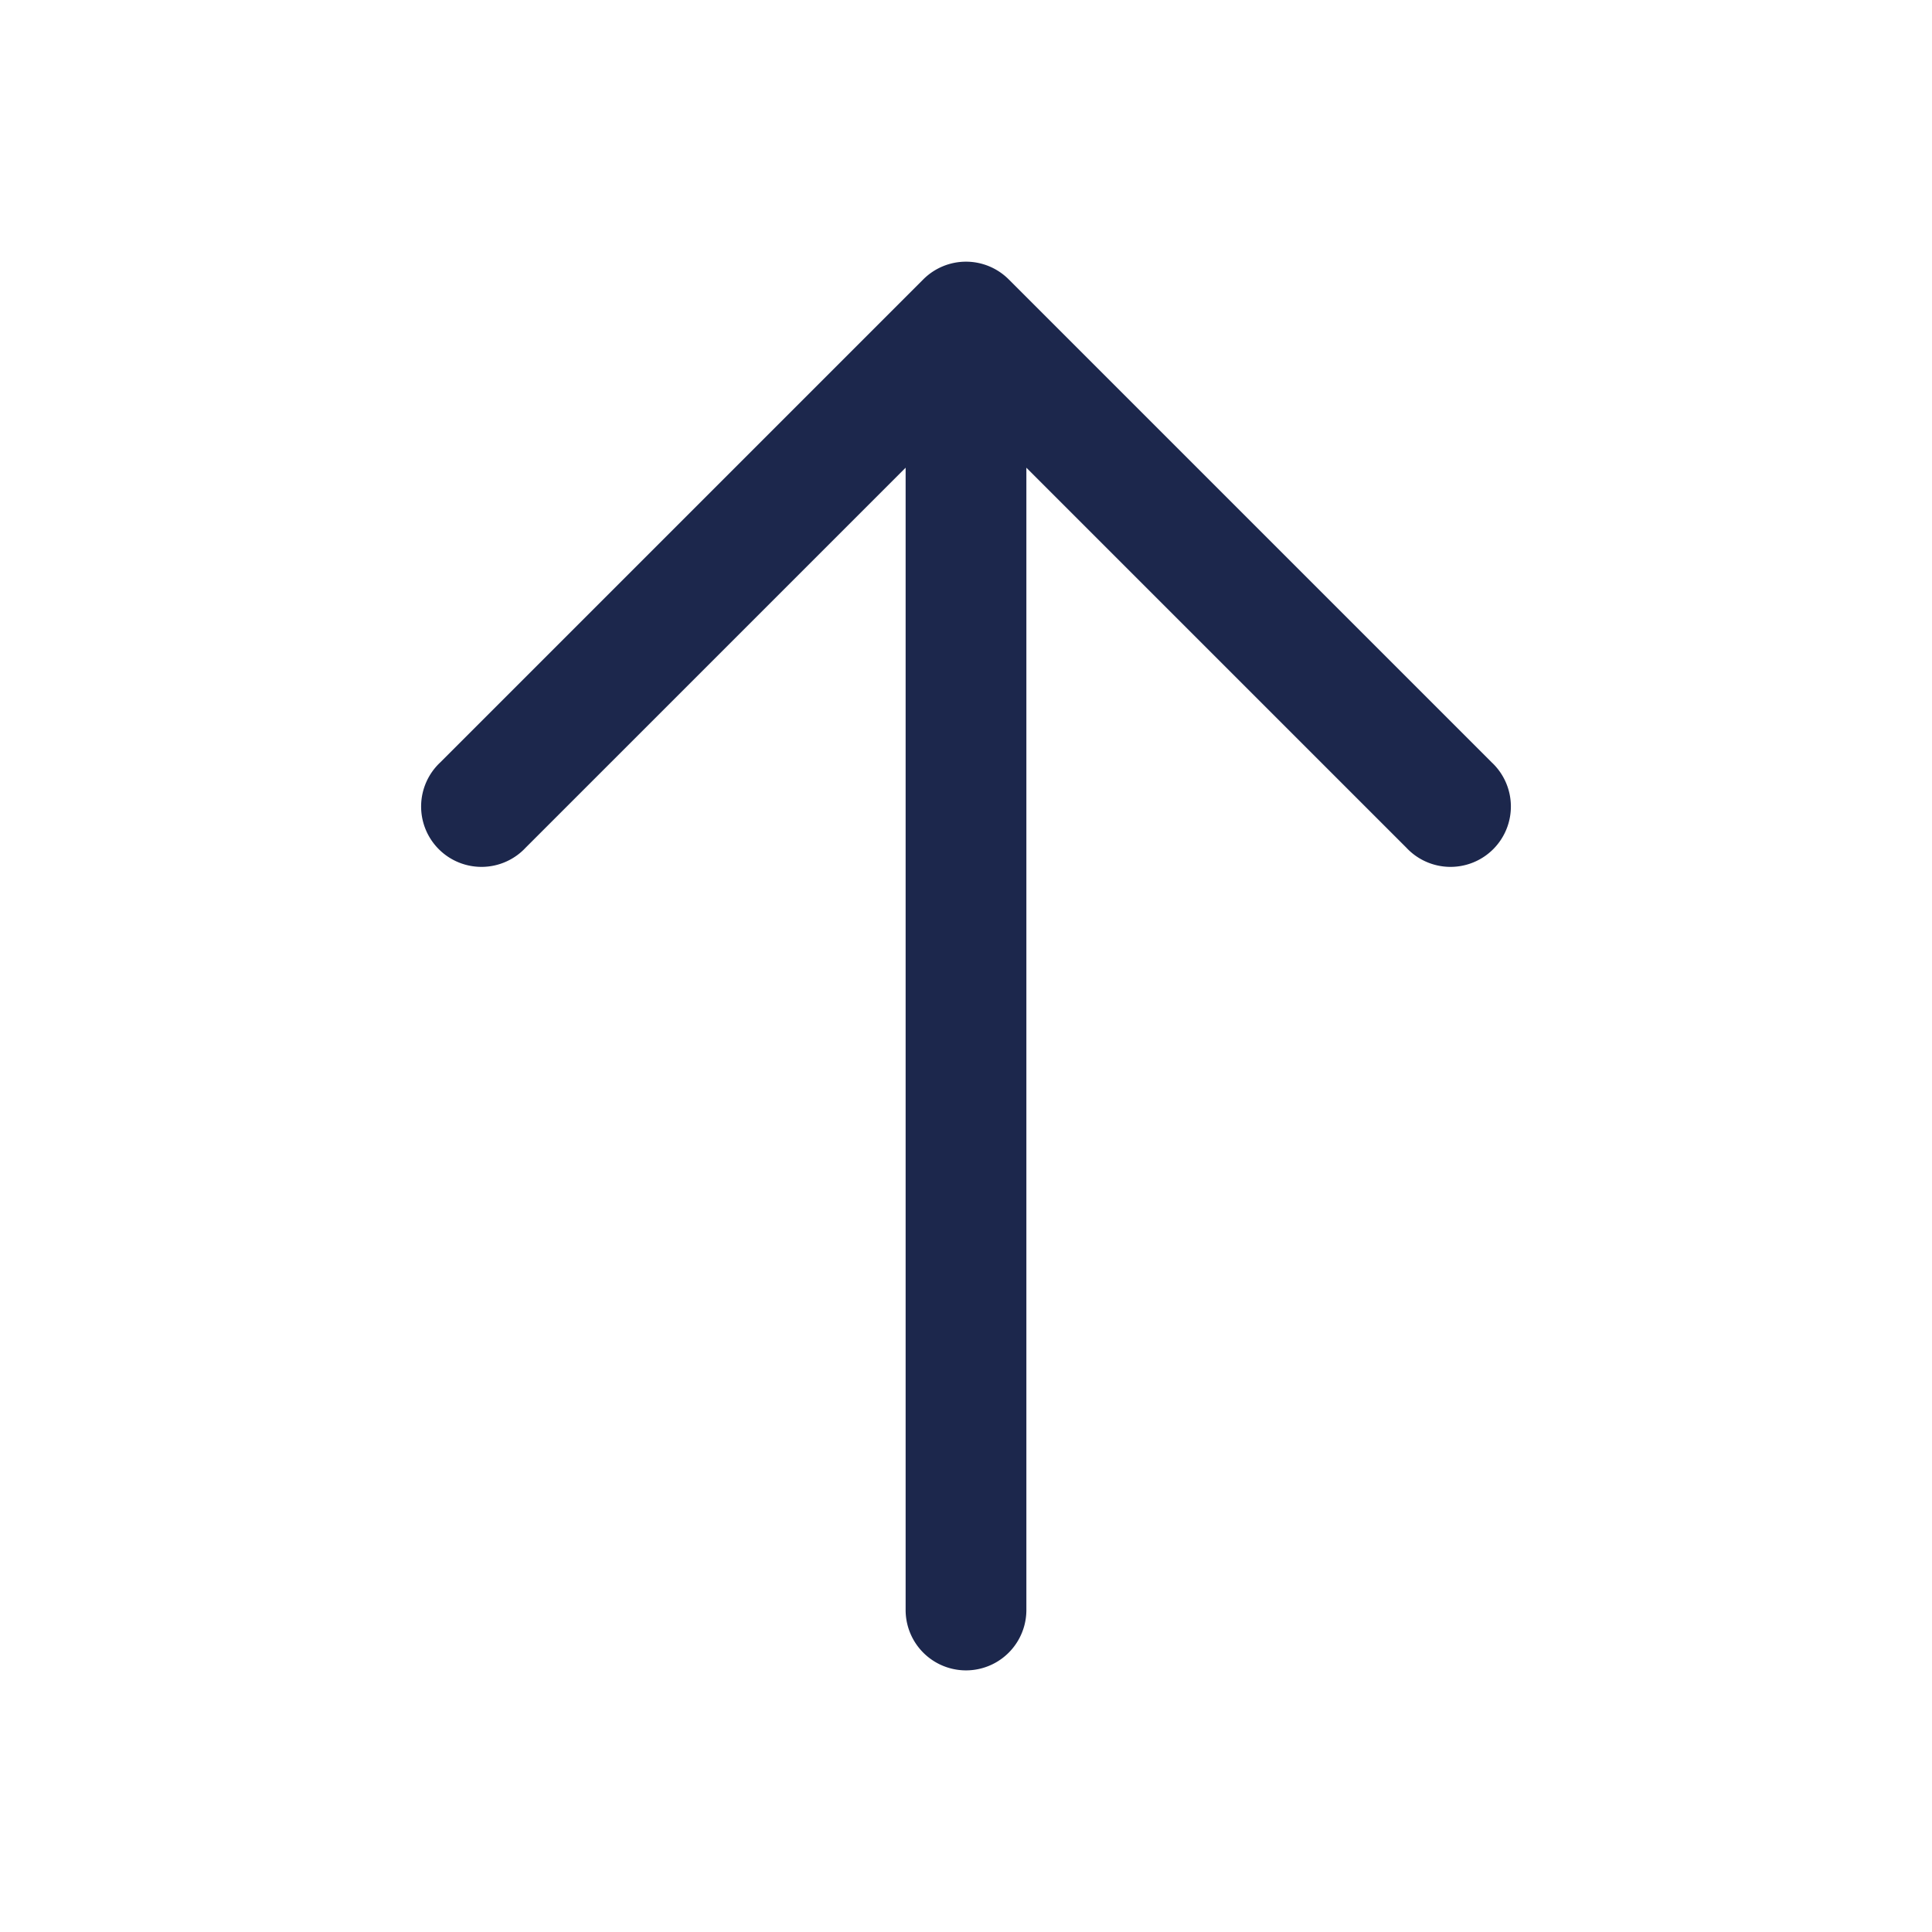 <svg width="800" height="800" viewBox="0 0 24 24" fill="none" xmlns="http://www.w3.org/2000/svg"><path fill-rule="evenodd" clip-rule="evenodd" d="M11.47 3.47a.75.75 0 011.06 0l6 6a.75.75 0 11-1.06 1.06l-4.72-4.72V20a.75.75 0 01-1.5 0V5.81l-4.72 4.72a.75.75 0 11-1.06-1.06l6-6z" fill="#1C274C"/></svg>